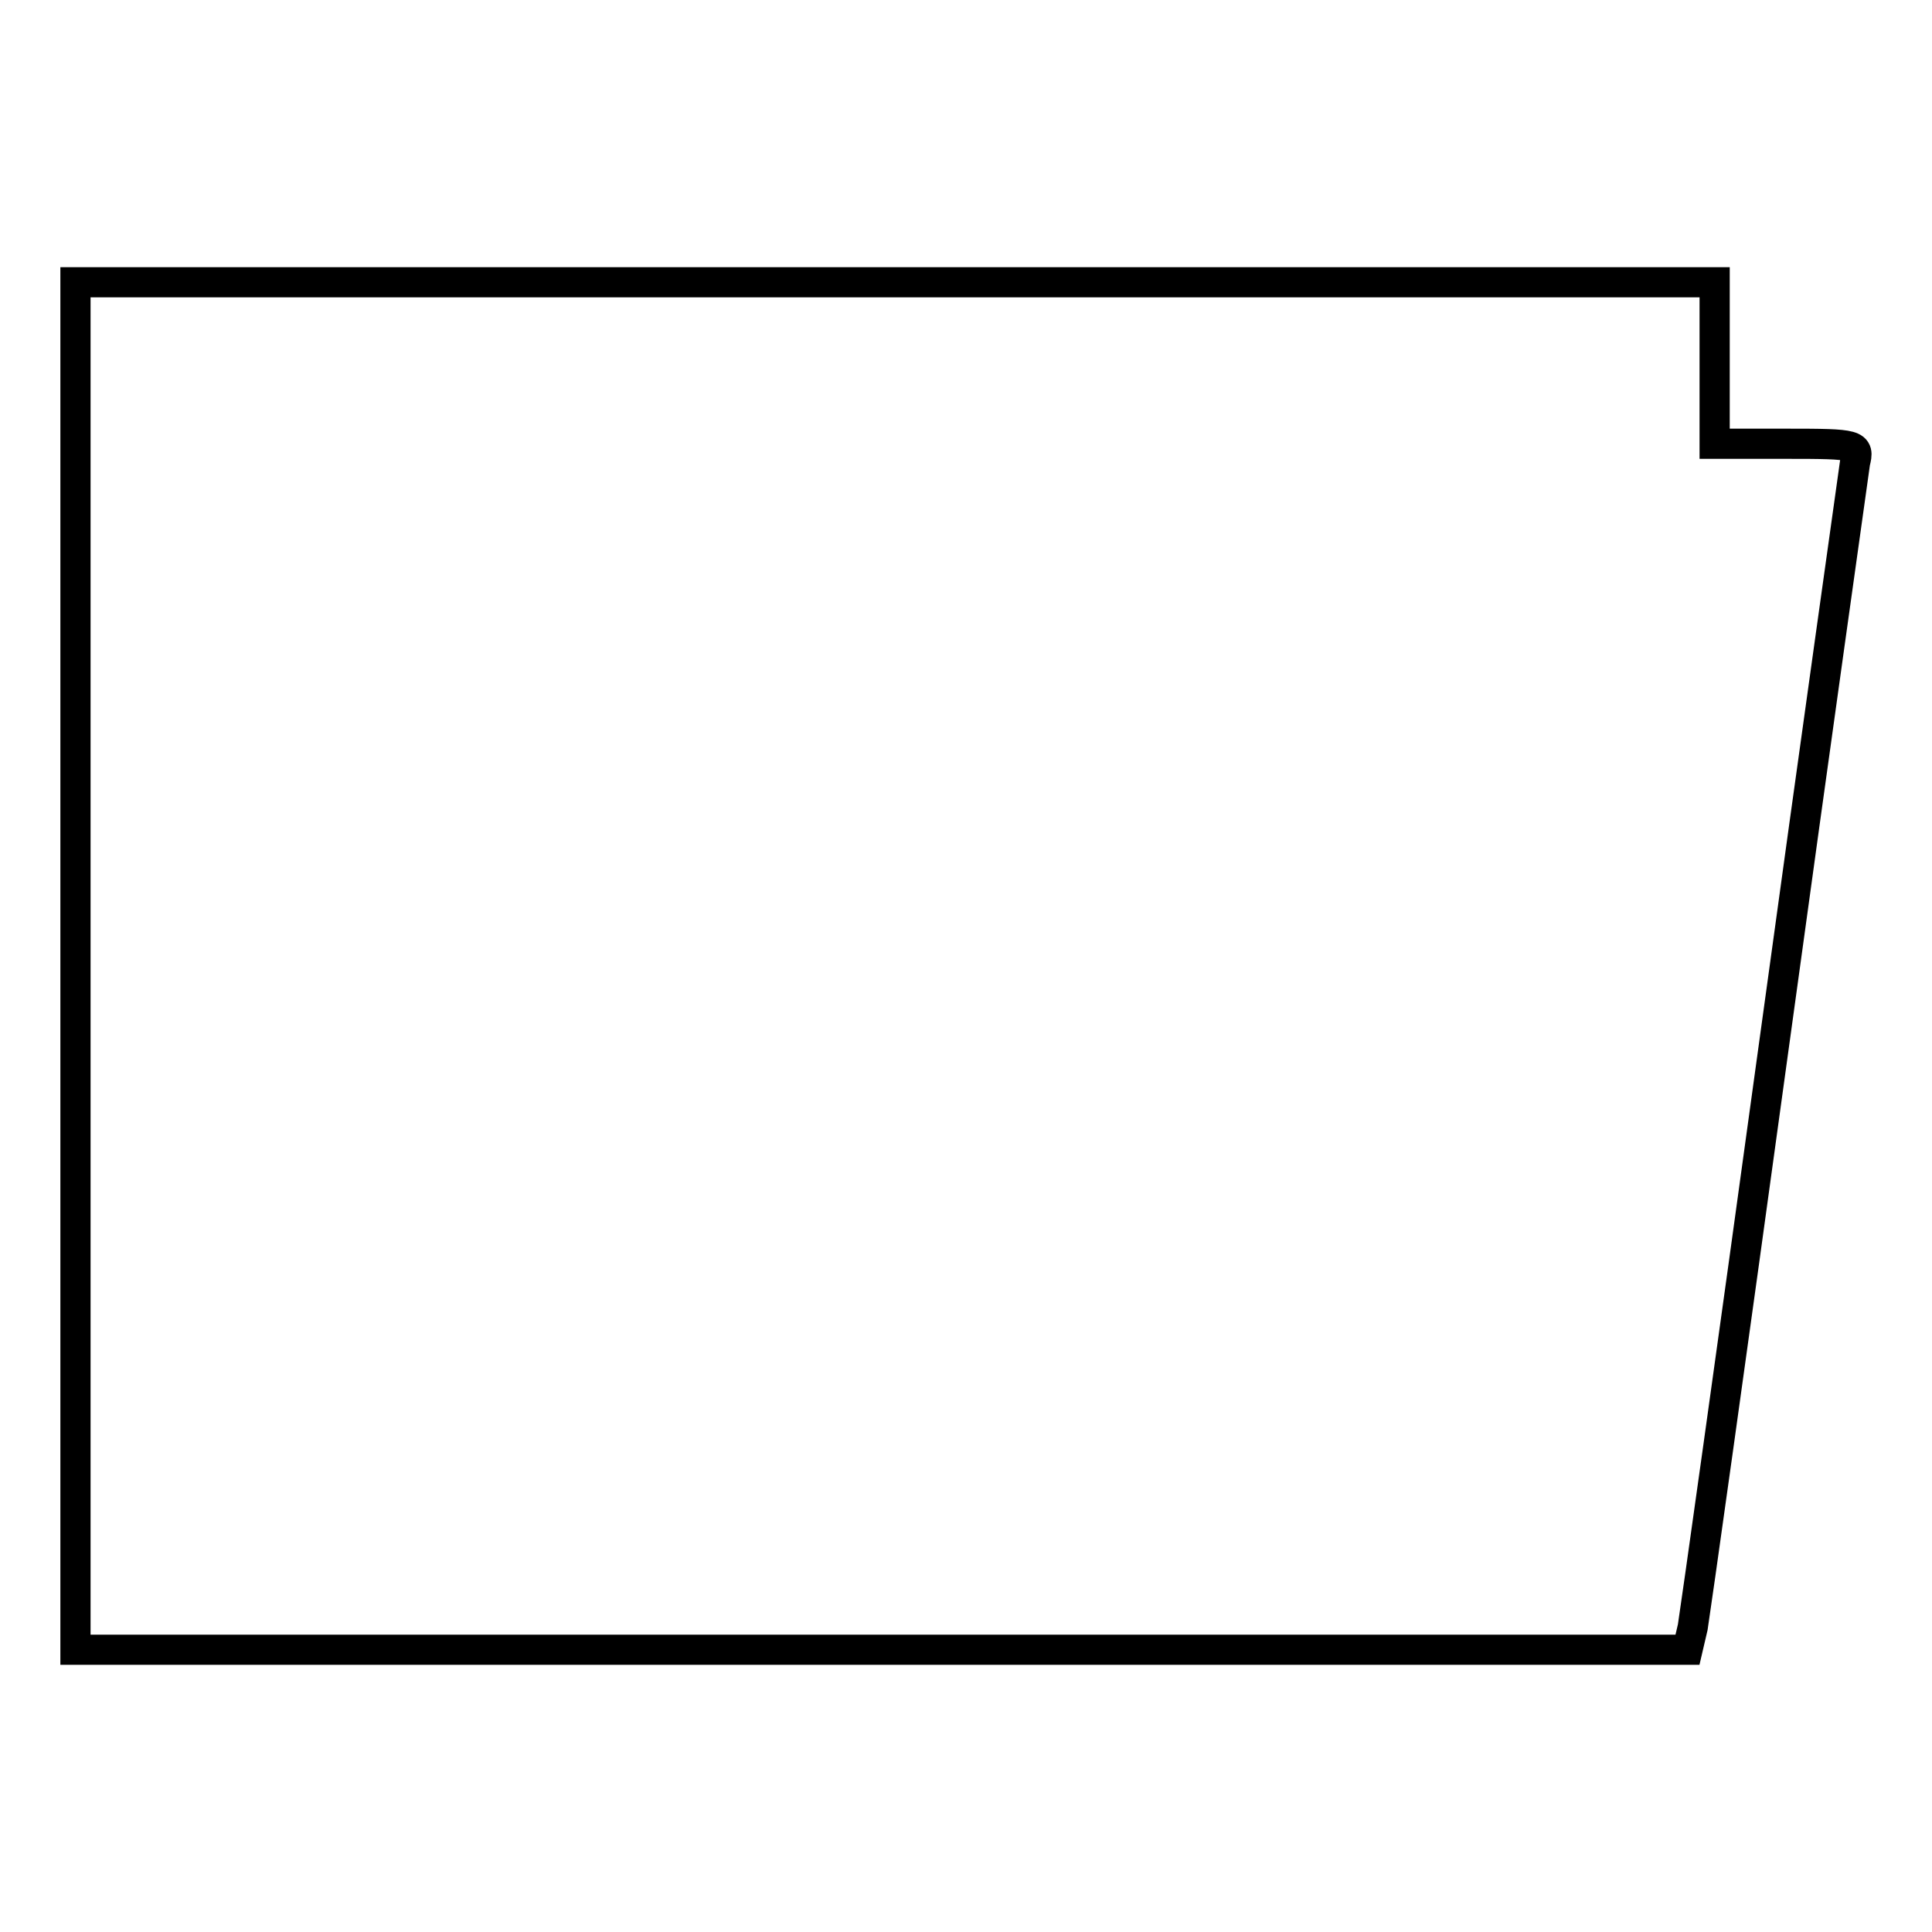 <?xml version="1.0" encoding="utf-8"?>
<!-- Svg Vector Icons : http://www.onlinewebfonts.com/icon -->
<!DOCTYPE svg PUBLIC "-//W3C//DTD SVG 1.1//EN" "http://www.w3.org/Graphics/SVG/1.1/DTD/svg11.dtd">
<svg version="1.1" xmlns="http://www.w3.org/2000/svg" xmlns:xlink="http://www.w3.org/1999/xlink" x="0px" y="0px" viewBox="0 0 256 256" enable-background="new 0 0 256 256" xml:space="preserve">
<g> <g> <path stroke-width="4" fill-opacity="0" stroke="#000000"  d="M10,128v90.6h106.8h106.8l0.7-3c0.3-1.8,5.2-36.6,10.8-77.4s10.5-75.4,10.7-76.9c0.6-2.4,0.3-2.5-9-2.5  h-9.6V48.1V37.4H118.6H10V128z"/> </g></g>
</svg>